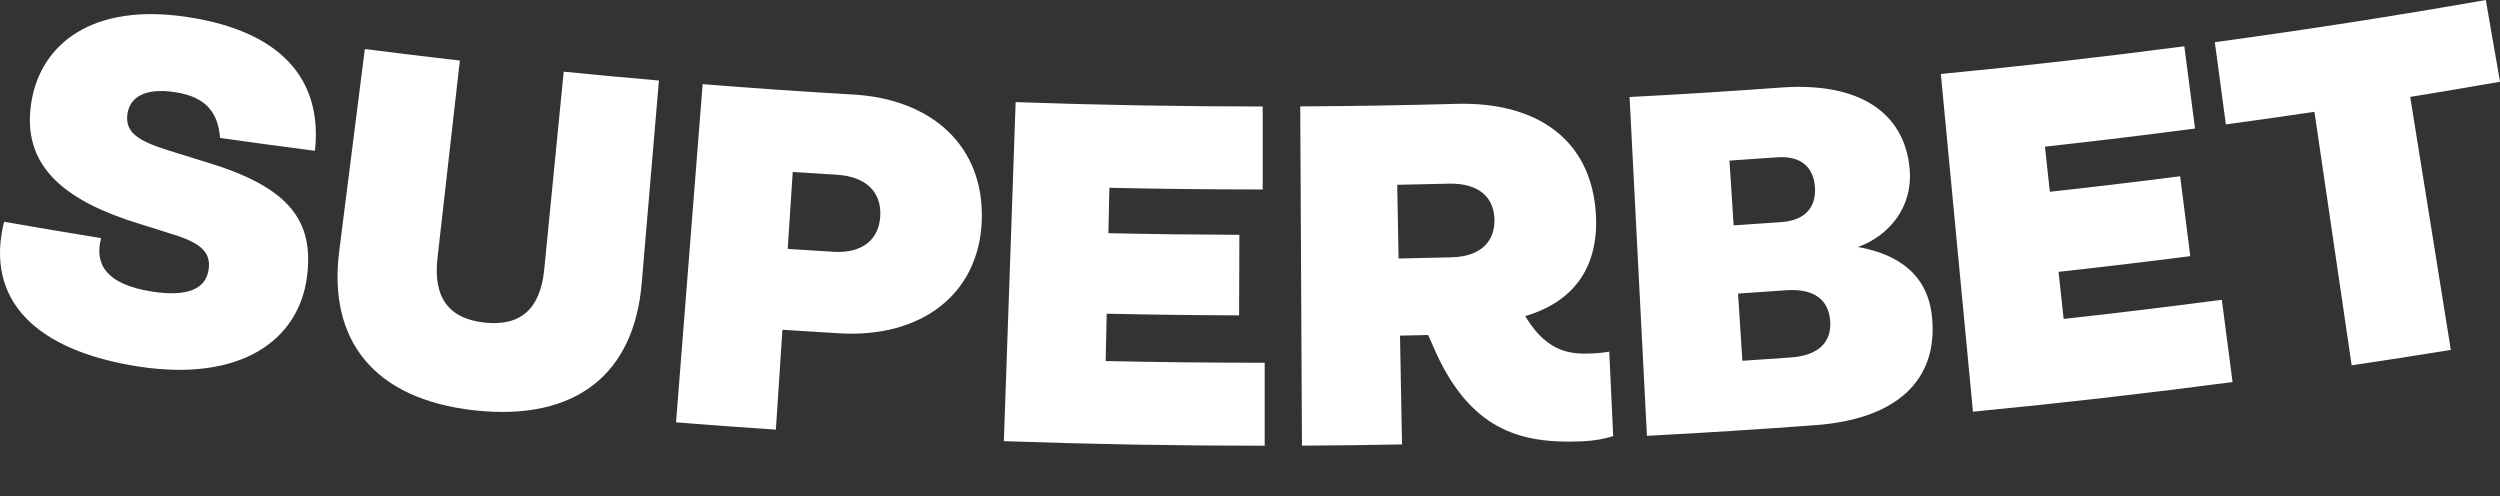 <svg xmlns="http://www.w3.org/2000/svg" width="257" height="51" viewBox="0 0 257 51">
    <rect x="0" y="0" width="257" height="51" fill="#333333" stroke="none"/>
    <g fill="none" fill-rule="evenodd">
        <g fill="#FFF">
            <g>
                <path d="M199.518 7.605l3.302 34.716c8.908-.857 17.805-1.873 26.687-3.046l-1.103-8.458c-5.414.716-10.835 1.371-16.26 1.968l-.526-4.839c4.518-.497 9.033-1.035 13.543-1.614l-1.042-8.213c-4.461.573-8.926 1.105-13.394 1.596l-.504-4.639c5.147-.566 10.289-1.186 15.426-1.861l-1.098-8.459c-8.33 1.095-16.675 2.044-25.03 2.849zm38.407 3.89l3.826 26.062c3.4-.505 6.8-1.034 10.194-1.586l-4.174-26.007c3.078-.5 6.155-1.02 9.229-1.56L255.542 0c-9.263 1.627-18.551 3.073-27.857 4.337l1.134 8.454c3.037-.413 6.073-.845 9.106-1.295zm-215.3 2.687c-.209-2.466-1.288-4.193-4.597-4.702-3.157-.49-4.657.536-4.917 2.17-.3 1.883.95 2.801 4.212 3.813 1.383.433 2.767.863 4.153 1.288 8.213 2.523 10.833 5.918 10.082 11.699-.825 6.456-6.703 10.848-17.299 9.233C3.72 36.053-1.589 30.885.42 22.795c3.321.583 6.646 1.144 9.973 1.682-.67 2.53.348 4.742 5.249 5.5 3.765.575 5.529-.34 5.807-2.276.243-1.69-.713-2.686-3.56-3.574-1.366-.427-2.73-.858-4.093-1.292C5.513 20.2 2.22 16.275 3.258 10.304c.997-5.696 6.15-10.088 16.1-8.538 9.41 1.441 13.829 6.29 13.019 13.734-3.252-.418-6.503-.857-9.751-1.318zM34.88 25.746l2.625-20.708c3.253.418 6.51.814 9.767 1.187l-2.297 20.292c-.46 4.037 1.122 6.245 4.846 6.646 3.725.397 5.732-1.427 6.127-5.47l2-20.324c3.261.324 6.525.627 9.789.908l-1.766 20.8c-.77 9.34-6.723 14.219-17.105 13.117-10.38-1.123-15.189-7.155-13.986-16.448zM72.233 8.65l-2.737 34.766c3.42.273 6.842.522 10.265.748l.67-10.264c1.965.13 3.93.252 5.895.366 8.398.486 14.327-4.029 14.6-11.596.275-7.627-5.102-12.482-13.188-12.95-5.171-.302-10.34-.658-15.505-1.07zM85.68 25.884c-1.568-.094-3.136-.192-4.704-.296l.516-7.911c1.501.099 3.002.193 4.503.283 3.135.187 4.62 1.87 4.498 4.226-.126 2.405-1.793 3.877-4.813 3.698zm17.517 19.467l1.211-34.853c8.464.297 16.931.447 25.398.449v8.53c-5.255 0-10.51-.058-15.763-.172l-.1 4.666c4.487.097 8.976.153 13.464.169l-.028 8.28c-4.538-.016-9.075-.073-13.612-.171l-.105 4.866c5.448.118 10.898.177 16.347.176l.001 8.53c-8.94.002-17.878-.155-26.813-.47zm62.64-.528l-.405-8.671c-.412.07-1.032.148-1.654.177-2.072.094-4.628.097-6.99-3.835 4.911-1.434 7.53-4.932 7.279-10.294-.383-7.924-6.175-11.747-14.321-11.524-5.36.147-10.72.234-16.081.261l.176 34.875c3.43-.018 6.857-.059 10.286-.123l-.207-11.188c.966-.018 1.931-.038 2.896-.06.146.332.29.663.437.994 3.724 8.799 9.006 10.209 15.402 9.934 1.154-.05 2.355-.255 3.182-.546zm-22.063-18.249l-.14-7.576c1.756-.033 3.512-.072 5.268-.117 3.138-.082 4.656 1.42 4.728 3.628.074 2.256-1.36 3.863-4.38 3.943-1.826.047-3.65.088-5.476.122zm25.53 18.228L167.52 9.973c5.172-.268 10.342-.591 15.509-.97 8.236-.611 12.763 2.672 13.28 8.326.372 4.098-2.251 6.957-5.304 8.064 4.228.758 7.214 2.896 7.617 7.294.598 6.438-3.687 10.391-11.923 11.013-5.795.434-11.594.801-17.397 1.102zm8.914-21.633c1.648-.108 3.296-.221 4.942-.34 2.447-.177 3.57-1.576 3.413-3.626-.158-2.051-1.465-3.206-3.886-3.03-1.633.117-3.266.23-4.899.336l.43 6.66zm.9 13.92c1.66-.108 3.322-.222 4.982-.342 2.856-.206 4.211-1.575 4.042-3.775-.171-2.202-1.707-3.336-4.534-3.132-1.645.118-3.291.231-4.937.34l.446 6.91z" transform="translate(-153 -156) translate(153 156)"/>
            </g>
        </g>
    </g>
</svg>
